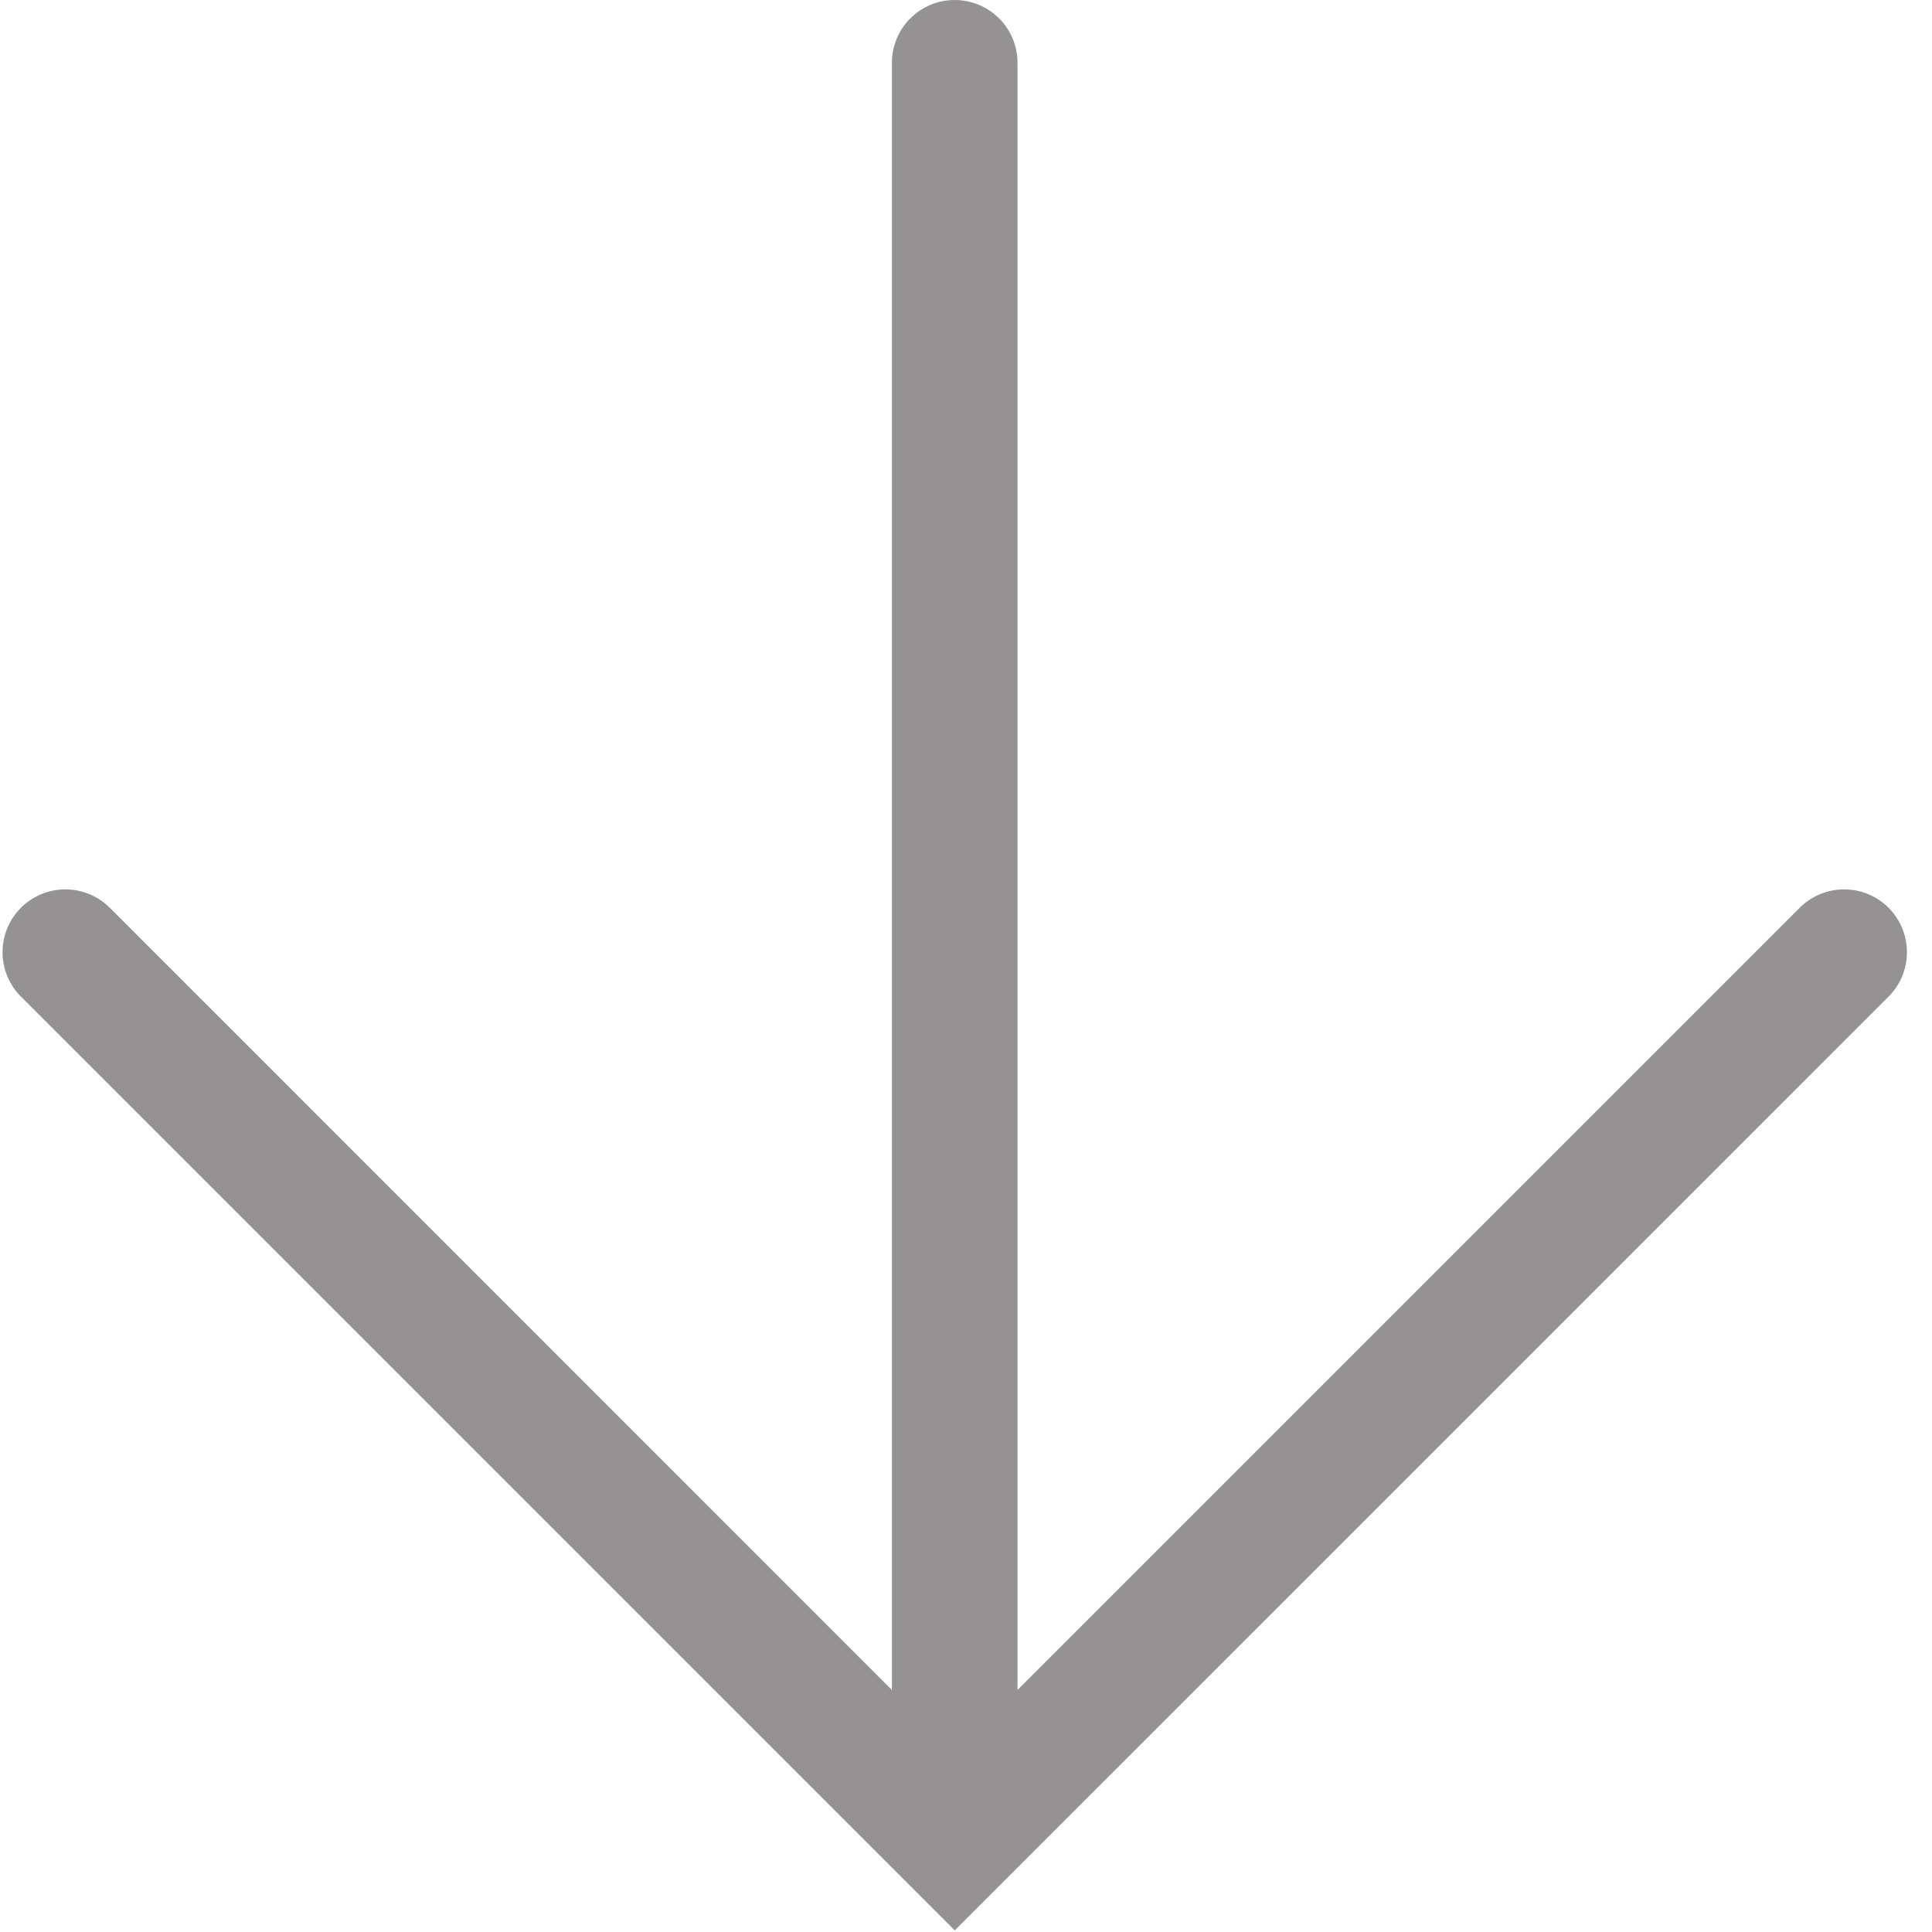 <svg xmlns="http://www.w3.org/2000/svg" width="70" height="70" viewBox="0 0 70 70" fill="none"><path d="M68.426 32.891C68.215 32.68 67.964 32.512 67.688 32.397C67.412 32.283 67.115 32.224 66.816 32.224C66.517 32.224 66.221 32.283 65.945 32.397C65.668 32.512 65.418 32.68 65.206 32.891L36.867 61.231V2.276C36.867 1.672 36.627 1.093 36.2 0.667C35.773 0.24 35.194 0 34.591 0C33.987 0 33.408 0.24 32.981 0.667C32.555 1.093 32.315 1.672 32.315 2.276V61.231L3.978 32.891C3.551 32.464 2.973 32.224 2.369 32.224C1.765 32.224 1.186 32.463 0.759 32.89C0.332 33.316 0.092 33.895 0.092 34.499C0.092 35.103 0.331 35.682 0.758 36.109L34.591 69.942L68.426 36.109C68.853 35.682 69.092 35.103 69.092 34.5C69.092 33.897 68.853 33.318 68.426 32.891Z" fill="#949292"></path></svg>